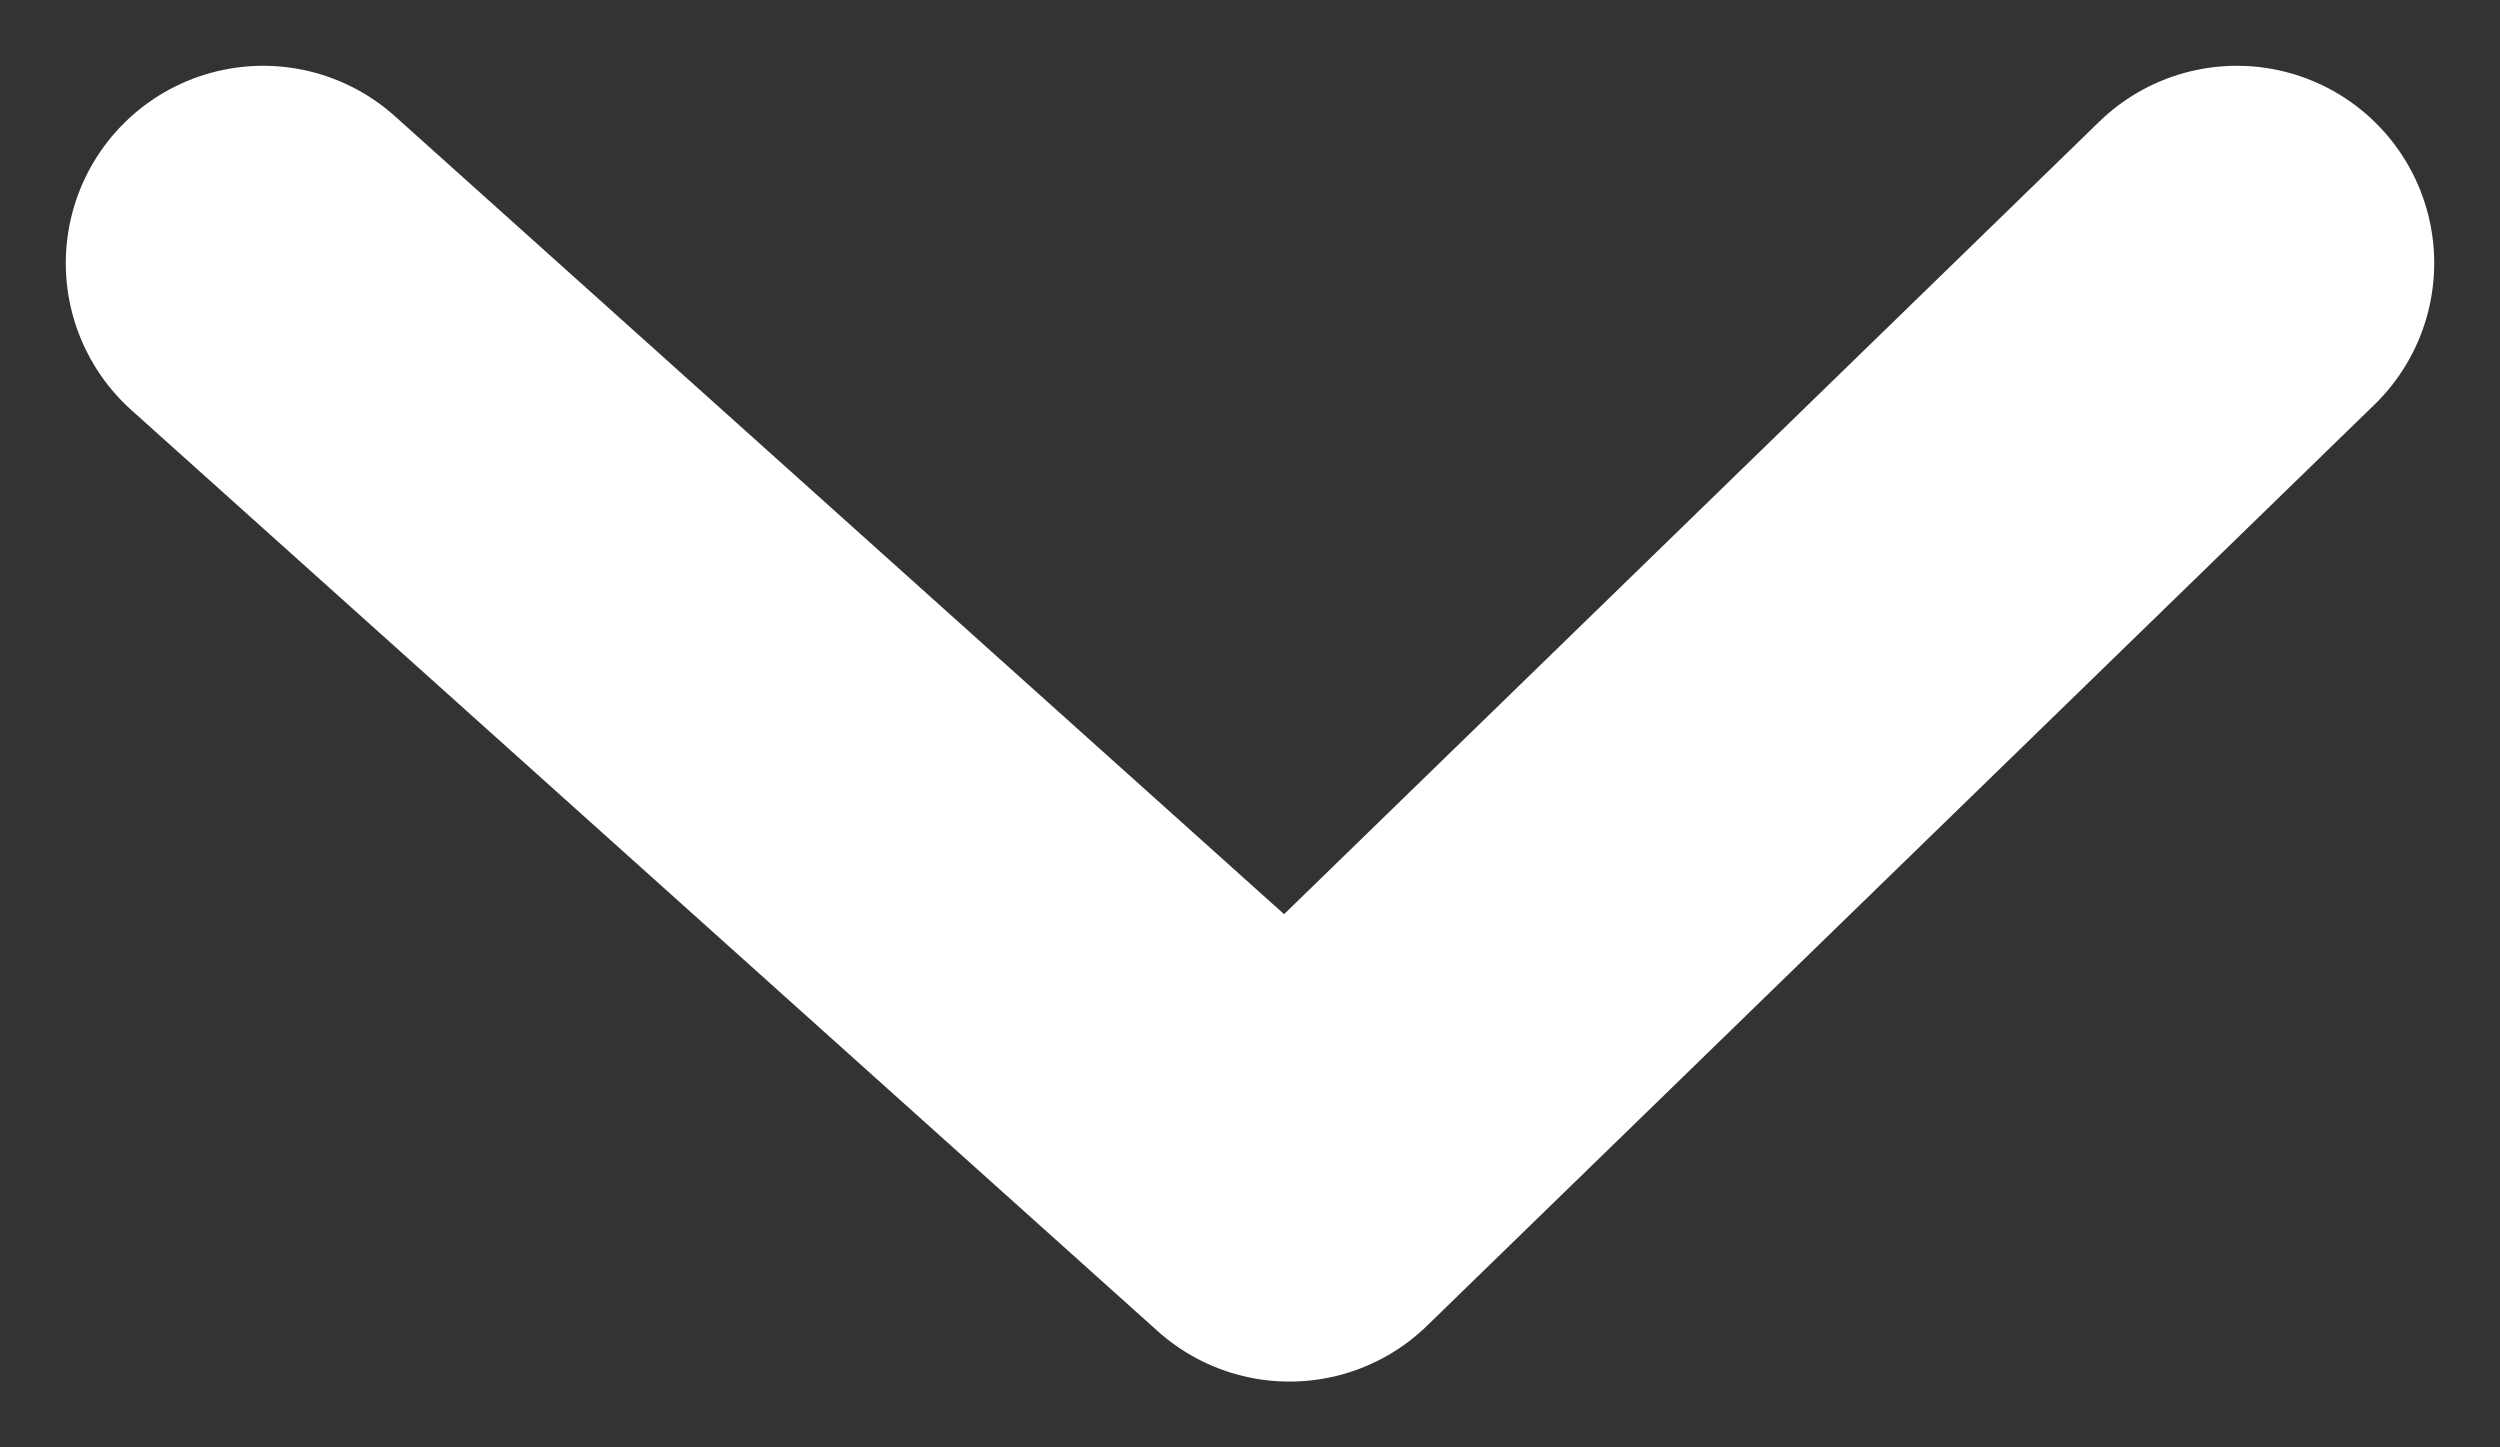 <svg width="19" height="11" viewBox="0 0 19 11" fill="none" xmlns="http://www.w3.org/2000/svg">
<rect x="0" y="0" width="19" height="11" fill="#333333" stroke="none"/>
<path id="Vector 3" d="M17 2L9.8 9L2 2" stroke="white" stroke-width="3" stroke-linecap="round" stroke-linejoin="round"/>
</svg>
